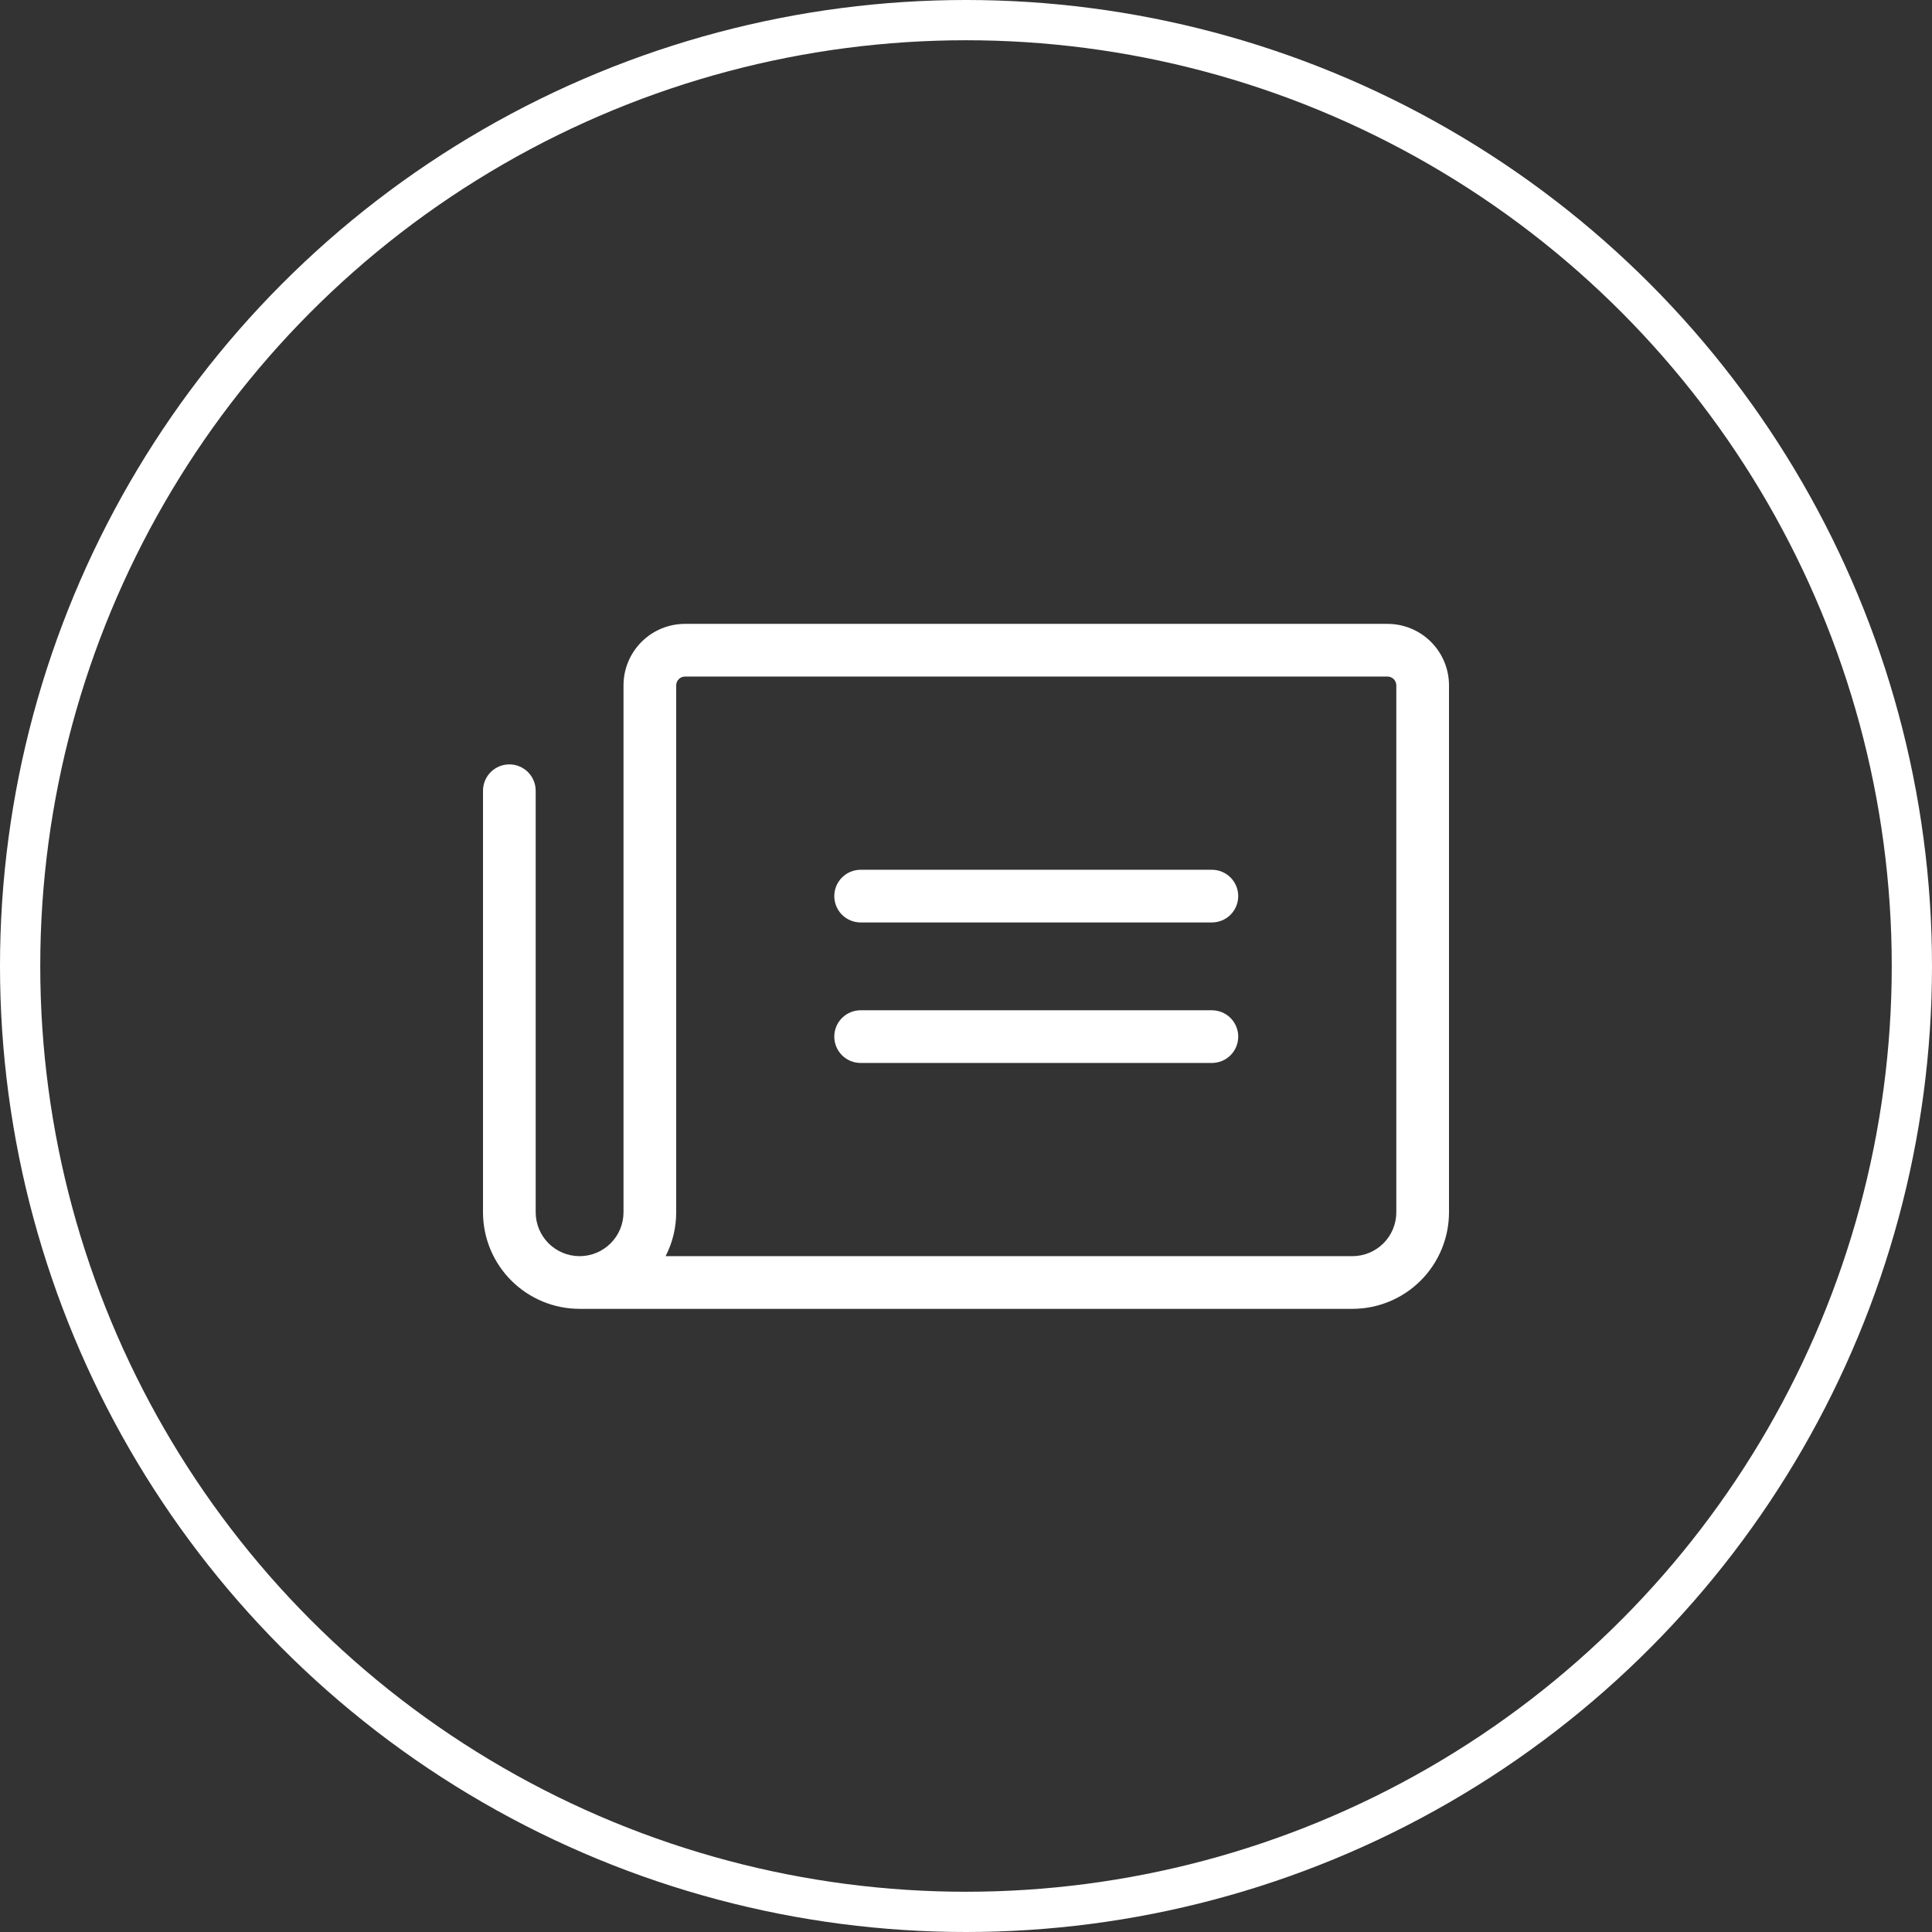 <svg width="96" height="96" viewBox="0 0 96 96" fill="none" xmlns="http://www.w3.org/2000/svg">
<rect x="0" y="0" width="96" height="96" fill="#333333" stroke="none"/>
<g clip-path="url(#clip0_1495_184)">
<circle cx="48" cy="48" r="47" stroke="white" stroke-width="2"/>
<path d="M61.527 44.527C61.527 44.874 61.389 45.207 61.144 45.453C60.898 45.698 60.565 45.836 60.218 45.836H42.764C42.416 45.836 42.084 45.698 41.838 45.453C41.593 45.207 41.455 44.874 41.455 44.527C41.455 44.18 41.593 43.847 41.838 43.602C42.084 43.356 42.416 43.218 42.764 43.218H60.218C60.565 43.218 60.898 43.356 61.144 43.602C61.389 43.847 61.527 44.18 61.527 44.527ZM60.218 50.2H42.764C42.416 50.2 42.084 50.338 41.838 50.583C41.593 50.829 41.455 51.162 41.455 51.509C41.455 51.856 41.593 52.189 41.838 52.435C42.084 52.68 42.416 52.818 42.764 52.818H60.218C60.565 52.818 60.898 52.68 61.144 52.435C61.389 52.189 61.527 51.856 61.527 51.509C61.527 51.162 61.389 50.829 61.144 50.583C60.898 50.338 60.565 50.2 60.218 50.2ZM72 34.054V60.236C72 61.509 71.494 62.73 70.594 63.63C69.694 64.531 68.473 65.036 67.2 65.036H28.8C27.53 65.036 26.312 64.533 25.413 63.637C24.513 62.742 24.005 61.526 24 60.256V39.291C24 38.944 24.138 38.611 24.383 38.365C24.629 38.12 24.962 37.982 25.309 37.982C25.656 37.982 25.989 38.12 26.235 38.365C26.48 38.611 26.618 38.944 26.618 39.291V60.236C26.618 60.815 26.848 61.37 27.257 61.779C27.666 62.188 28.221 62.418 28.8 62.418C29.379 62.418 29.934 62.188 30.343 61.779C30.752 61.37 30.982 60.815 30.982 60.236V34.054C30.982 33.244 31.304 32.468 31.877 31.895C32.449 31.322 33.226 31 34.036 31H68.945C69.756 31 70.532 31.322 71.105 31.895C71.678 32.468 72 33.244 72 34.054ZM69.382 34.054C69.382 33.939 69.336 33.828 69.254 33.746C69.172 33.664 69.061 33.618 68.945 33.618H34.036C33.921 33.618 33.81 33.664 33.728 33.746C33.646 33.828 33.6 33.939 33.6 34.054V60.236C33.601 60.995 33.421 61.743 33.074 62.418H67.2C67.779 62.418 68.334 62.188 68.743 61.779C69.152 61.37 69.382 60.815 69.382 60.236V34.054Z" fill="white"/>
</g>
<defs>
<clipPath id="clip0_1495_184">
<rect width="96" height="96" fill="white"/>
</clipPath>
</defs>
</svg>
